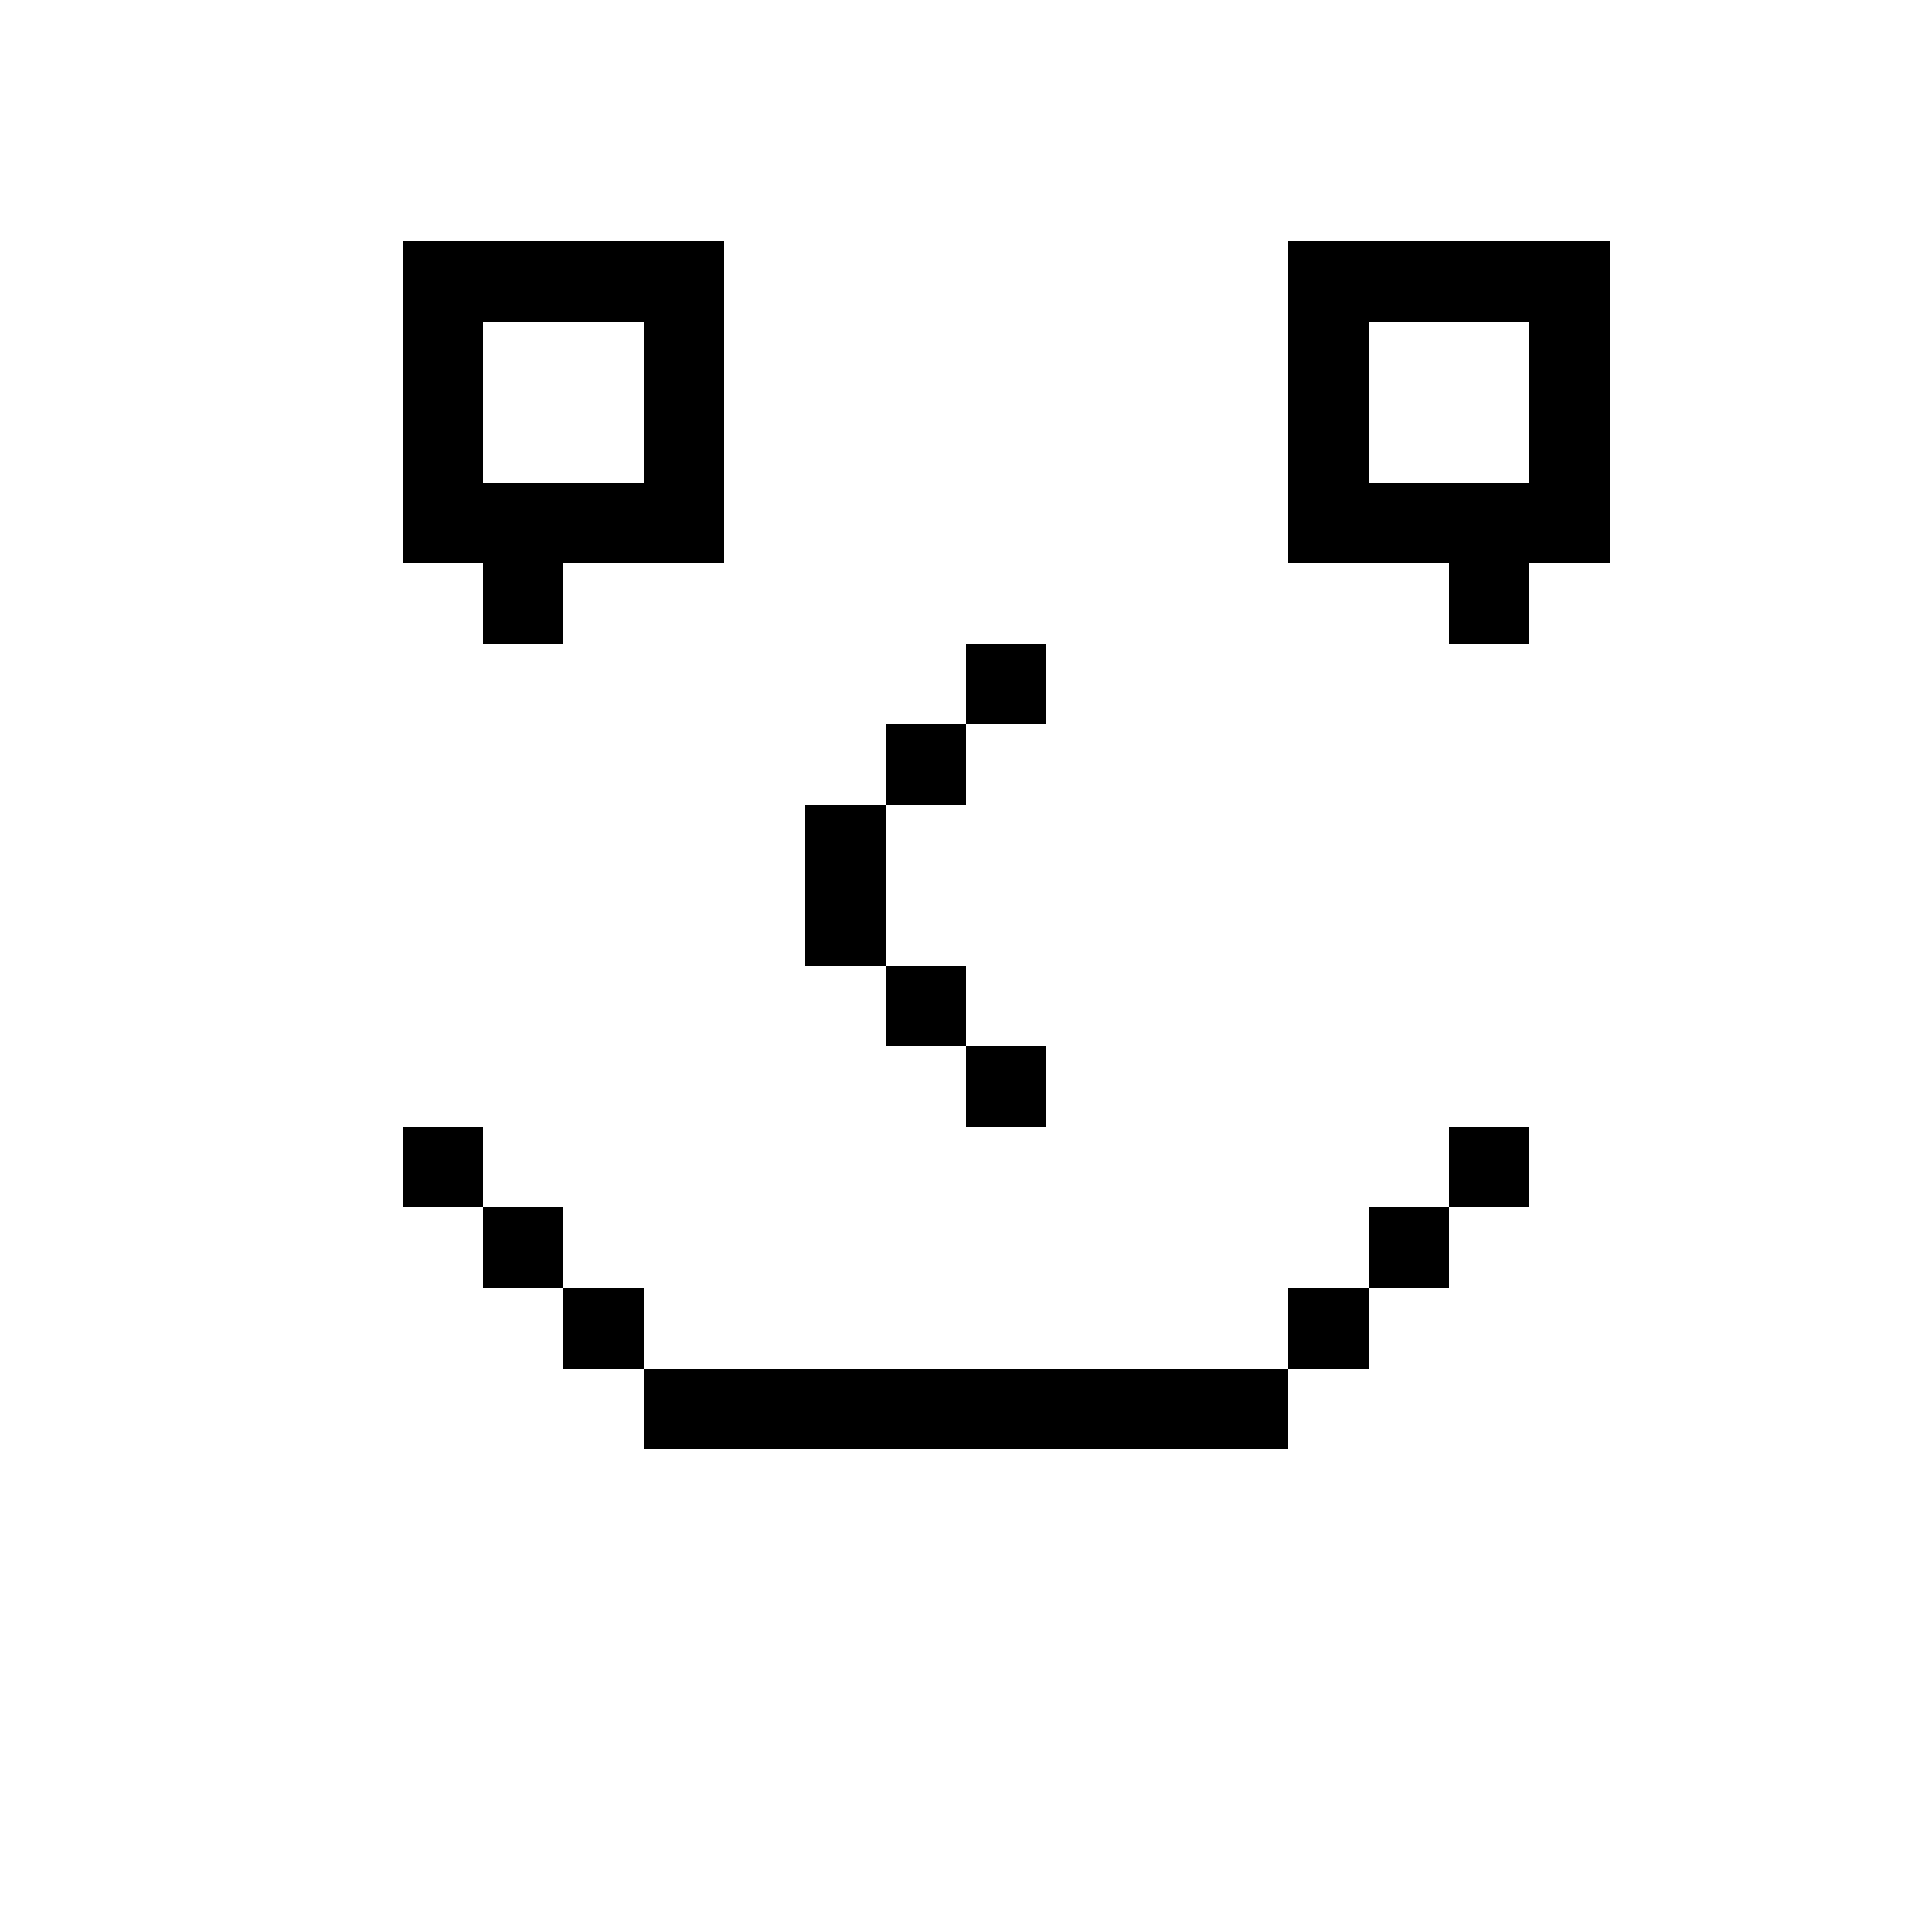 <svg xmlns="http://www.w3.org/2000/svg" viewBox="0 -0.5 24 24" shape-rendering="crispEdges" width="100%" height="100%">
<rect x="0" y="-0.5" width="24" height="24" fill="#808080" stroke="none"/>
<path stroke="#ffffff" d="M0 0h24M0 1h24M0 2h24M0 3h5M9 3h7M20 3h4M0 4h5M6 4h2M9 4h7M17 4h2M20 4h4M0 5h5M6 5h2M9 5h7M17 5h2M20 5h4M0 6h5M9 6h7M20 6h4M0 7h6M7 7h11M19 7h5M0 8h12M13 8h11M0 9h11M12 9h12M0 10h10M11 10h13M0 11h10M11 11h13M0 12h11M12 12h12M0 13h12M13 13h11M0 14h5M6 14h12M19 14h5M0 15h6M7 15h10M18 15h6M0 16h7M8 16h8M17 16h7M0 17h8M16 17h8M0 18h24M0 19h24M0 20h24M0 21h24M0 22h24M0 23h24" />
<path stroke="#000000" d="M5 3h4M16 3h4M5 4h1M8 4h1M16 4h1M19 4h1M5 5h1M8 5h1M16 5h1M19 5h1M5 6h4M16 6h4M6 7h1M18 7h1M12 8h1M11 9h1M10 10h1M10 11h1M11 12h1M12 13h1M5 14h1M18 14h1M6 15h1M17 15h1M7 16h1M16 16h1M8 17h8" />
</svg>